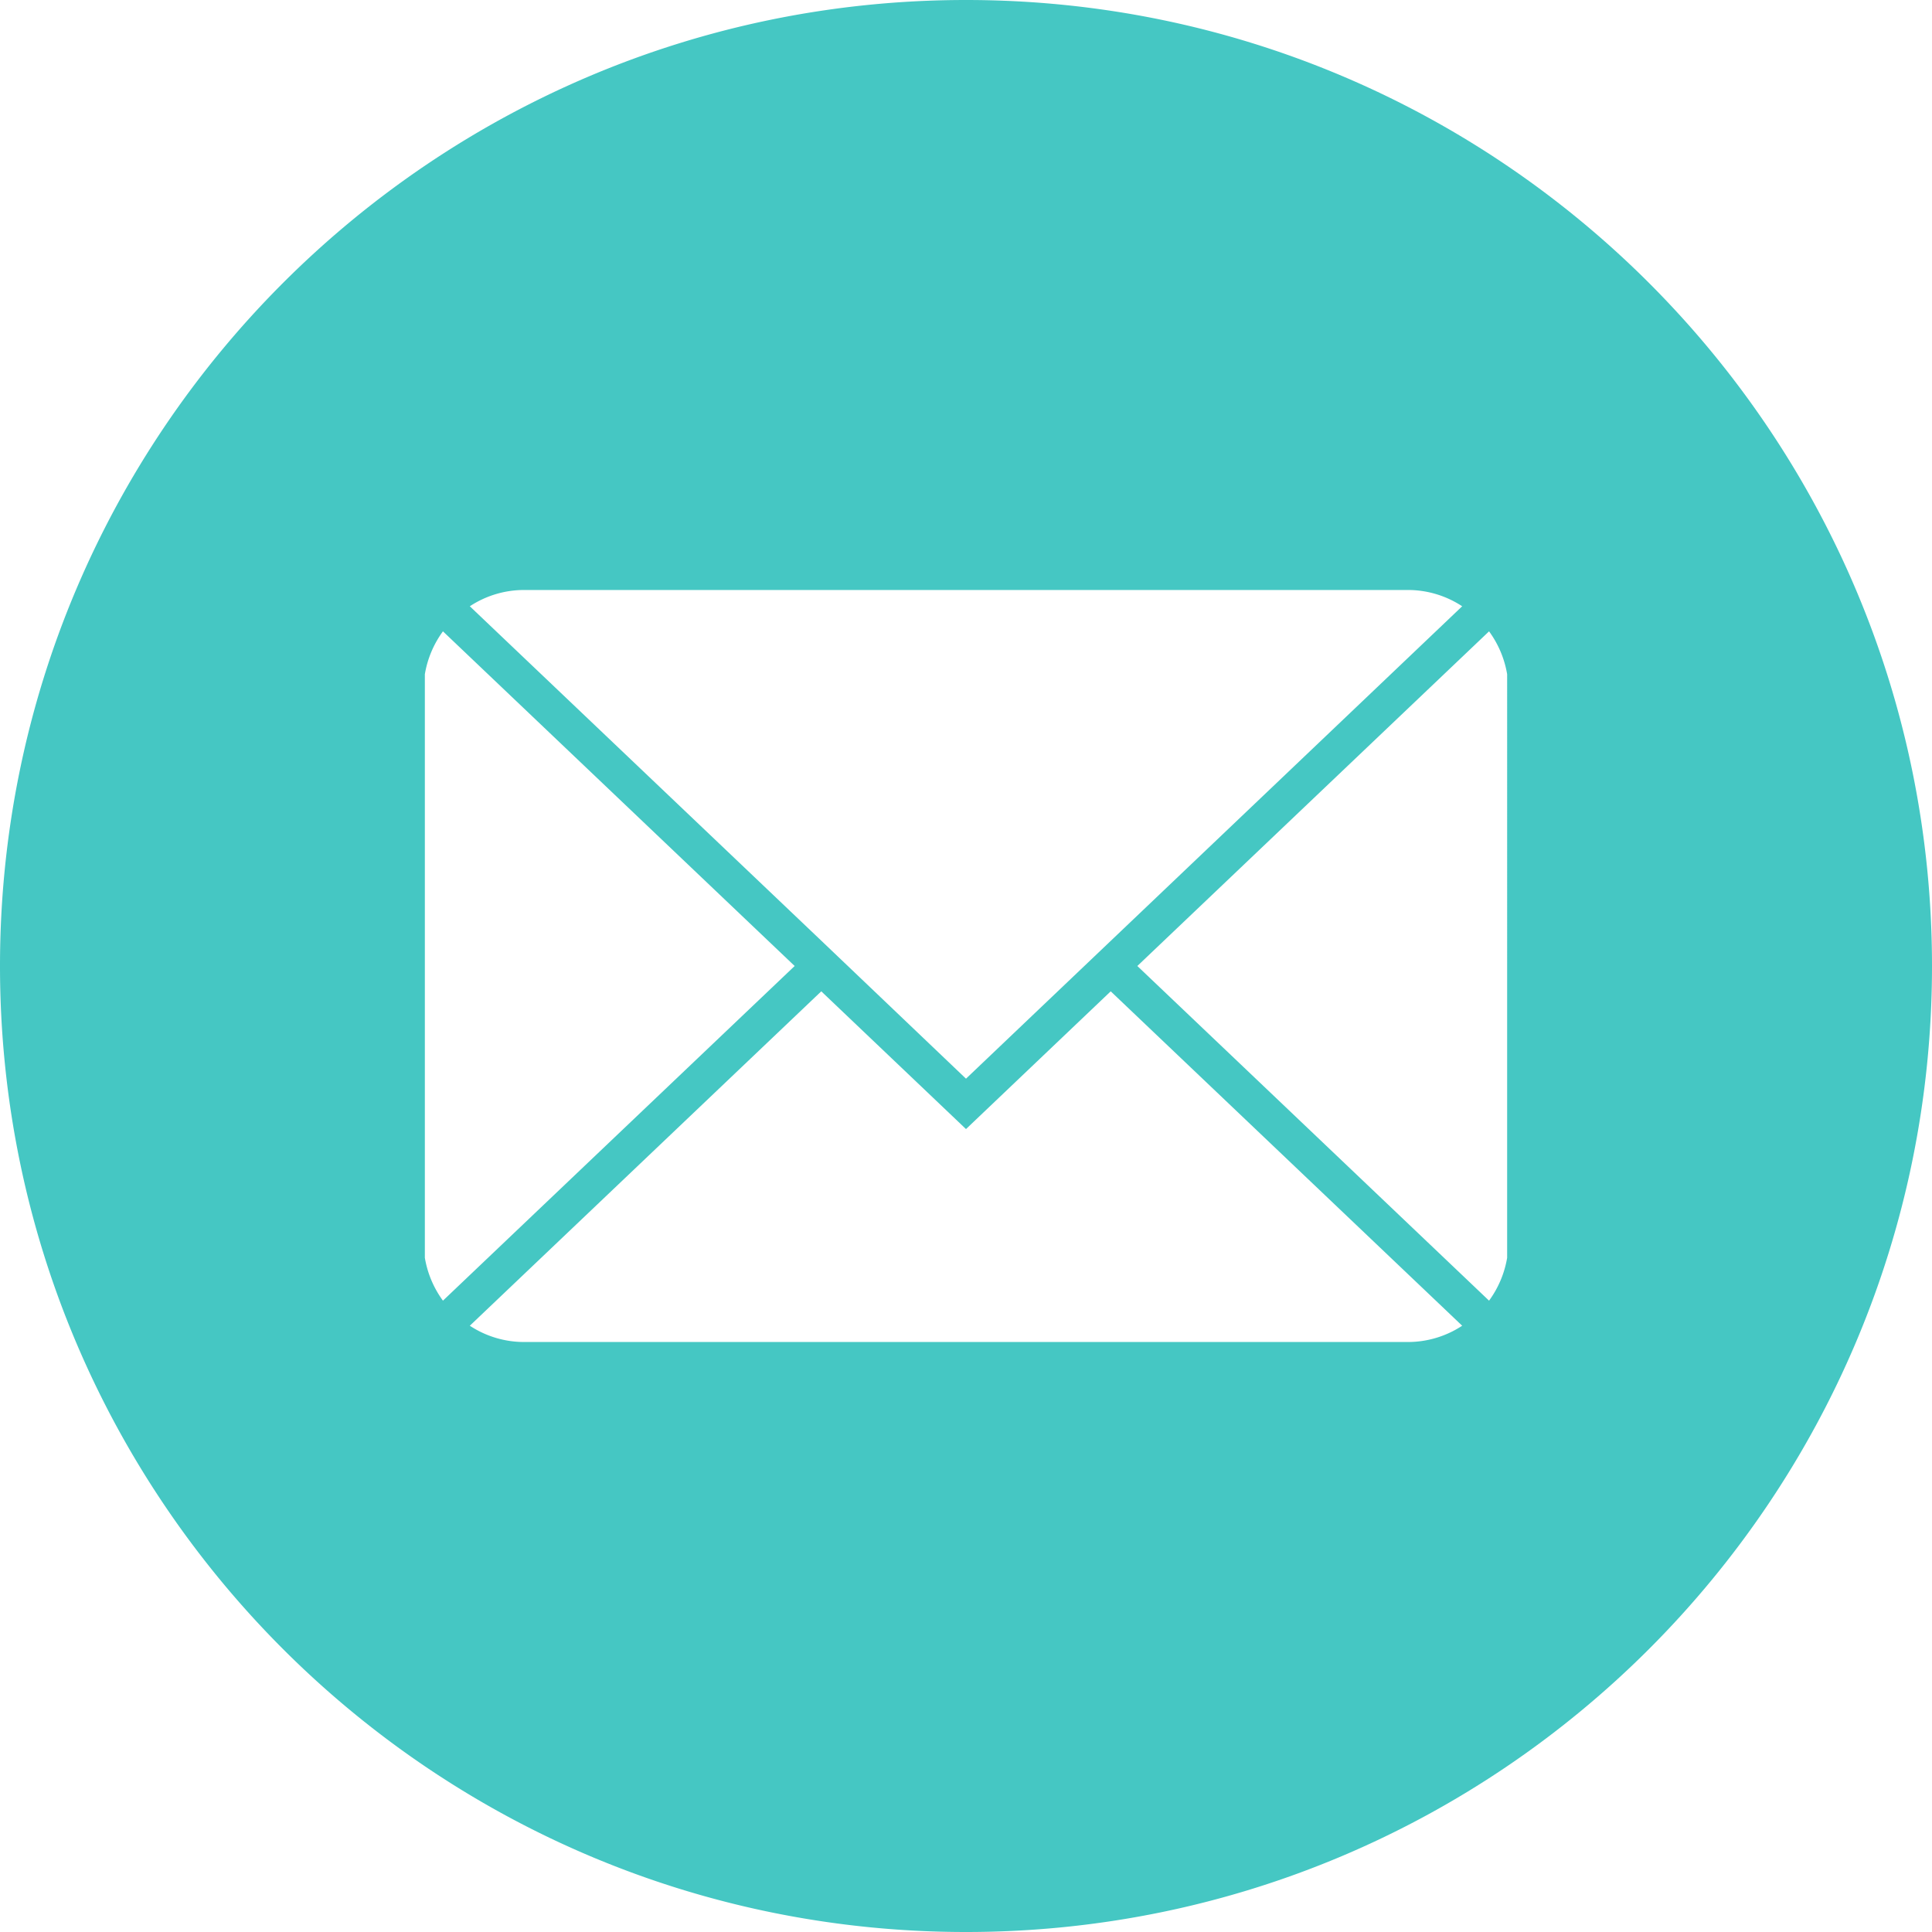 <?xml version="1.0" encoding="UTF-8" standalone="no"?><svg xmlns="http://www.w3.org/2000/svg" xmlns:xlink="http://www.w3.org/1999/xlink" data-name="Layer 1" fill="#45c7c3" height="747.6" preserveAspectRatio="xMidYMid meet" version="1" viewBox="126.2 126.2 747.6 747.6" width="747.6" zoomAndPan="magnify"><g id="change1_1"><path d="M500,126.2c-206.4,0-373.8,167.4-373.8,373.8S293.6,873.8,500,873.8,873.8,706.4,873.8,500,706.4,126.2,500,126.2ZM329.1,354.5H670.9a38.2,38.2,0,0,1,21.1,6.3L500,543.6l-56-53.4h0L308,360.8A38.2,38.2,0,0,1,329.1,354.5ZM290.6,612.9V387.1a39,39,0,0,1,7-16.6L433.7,500,297.6,629.5A39,39,0,0,1,290.6,612.9Zm380.3,32.6H329.1a38.2,38.2,0,0,1-21.1-6.3L444,509.8l56,53.3,56-53.3L692,639.2A38.2,38.2,0,0,1,670.9,645.5Zm38.5-32.6a39,39,0,0,1-7,16.6L566.3,500,702.4,370.5a39,39,0,0,1,7,16.6Z"/></g></svg>